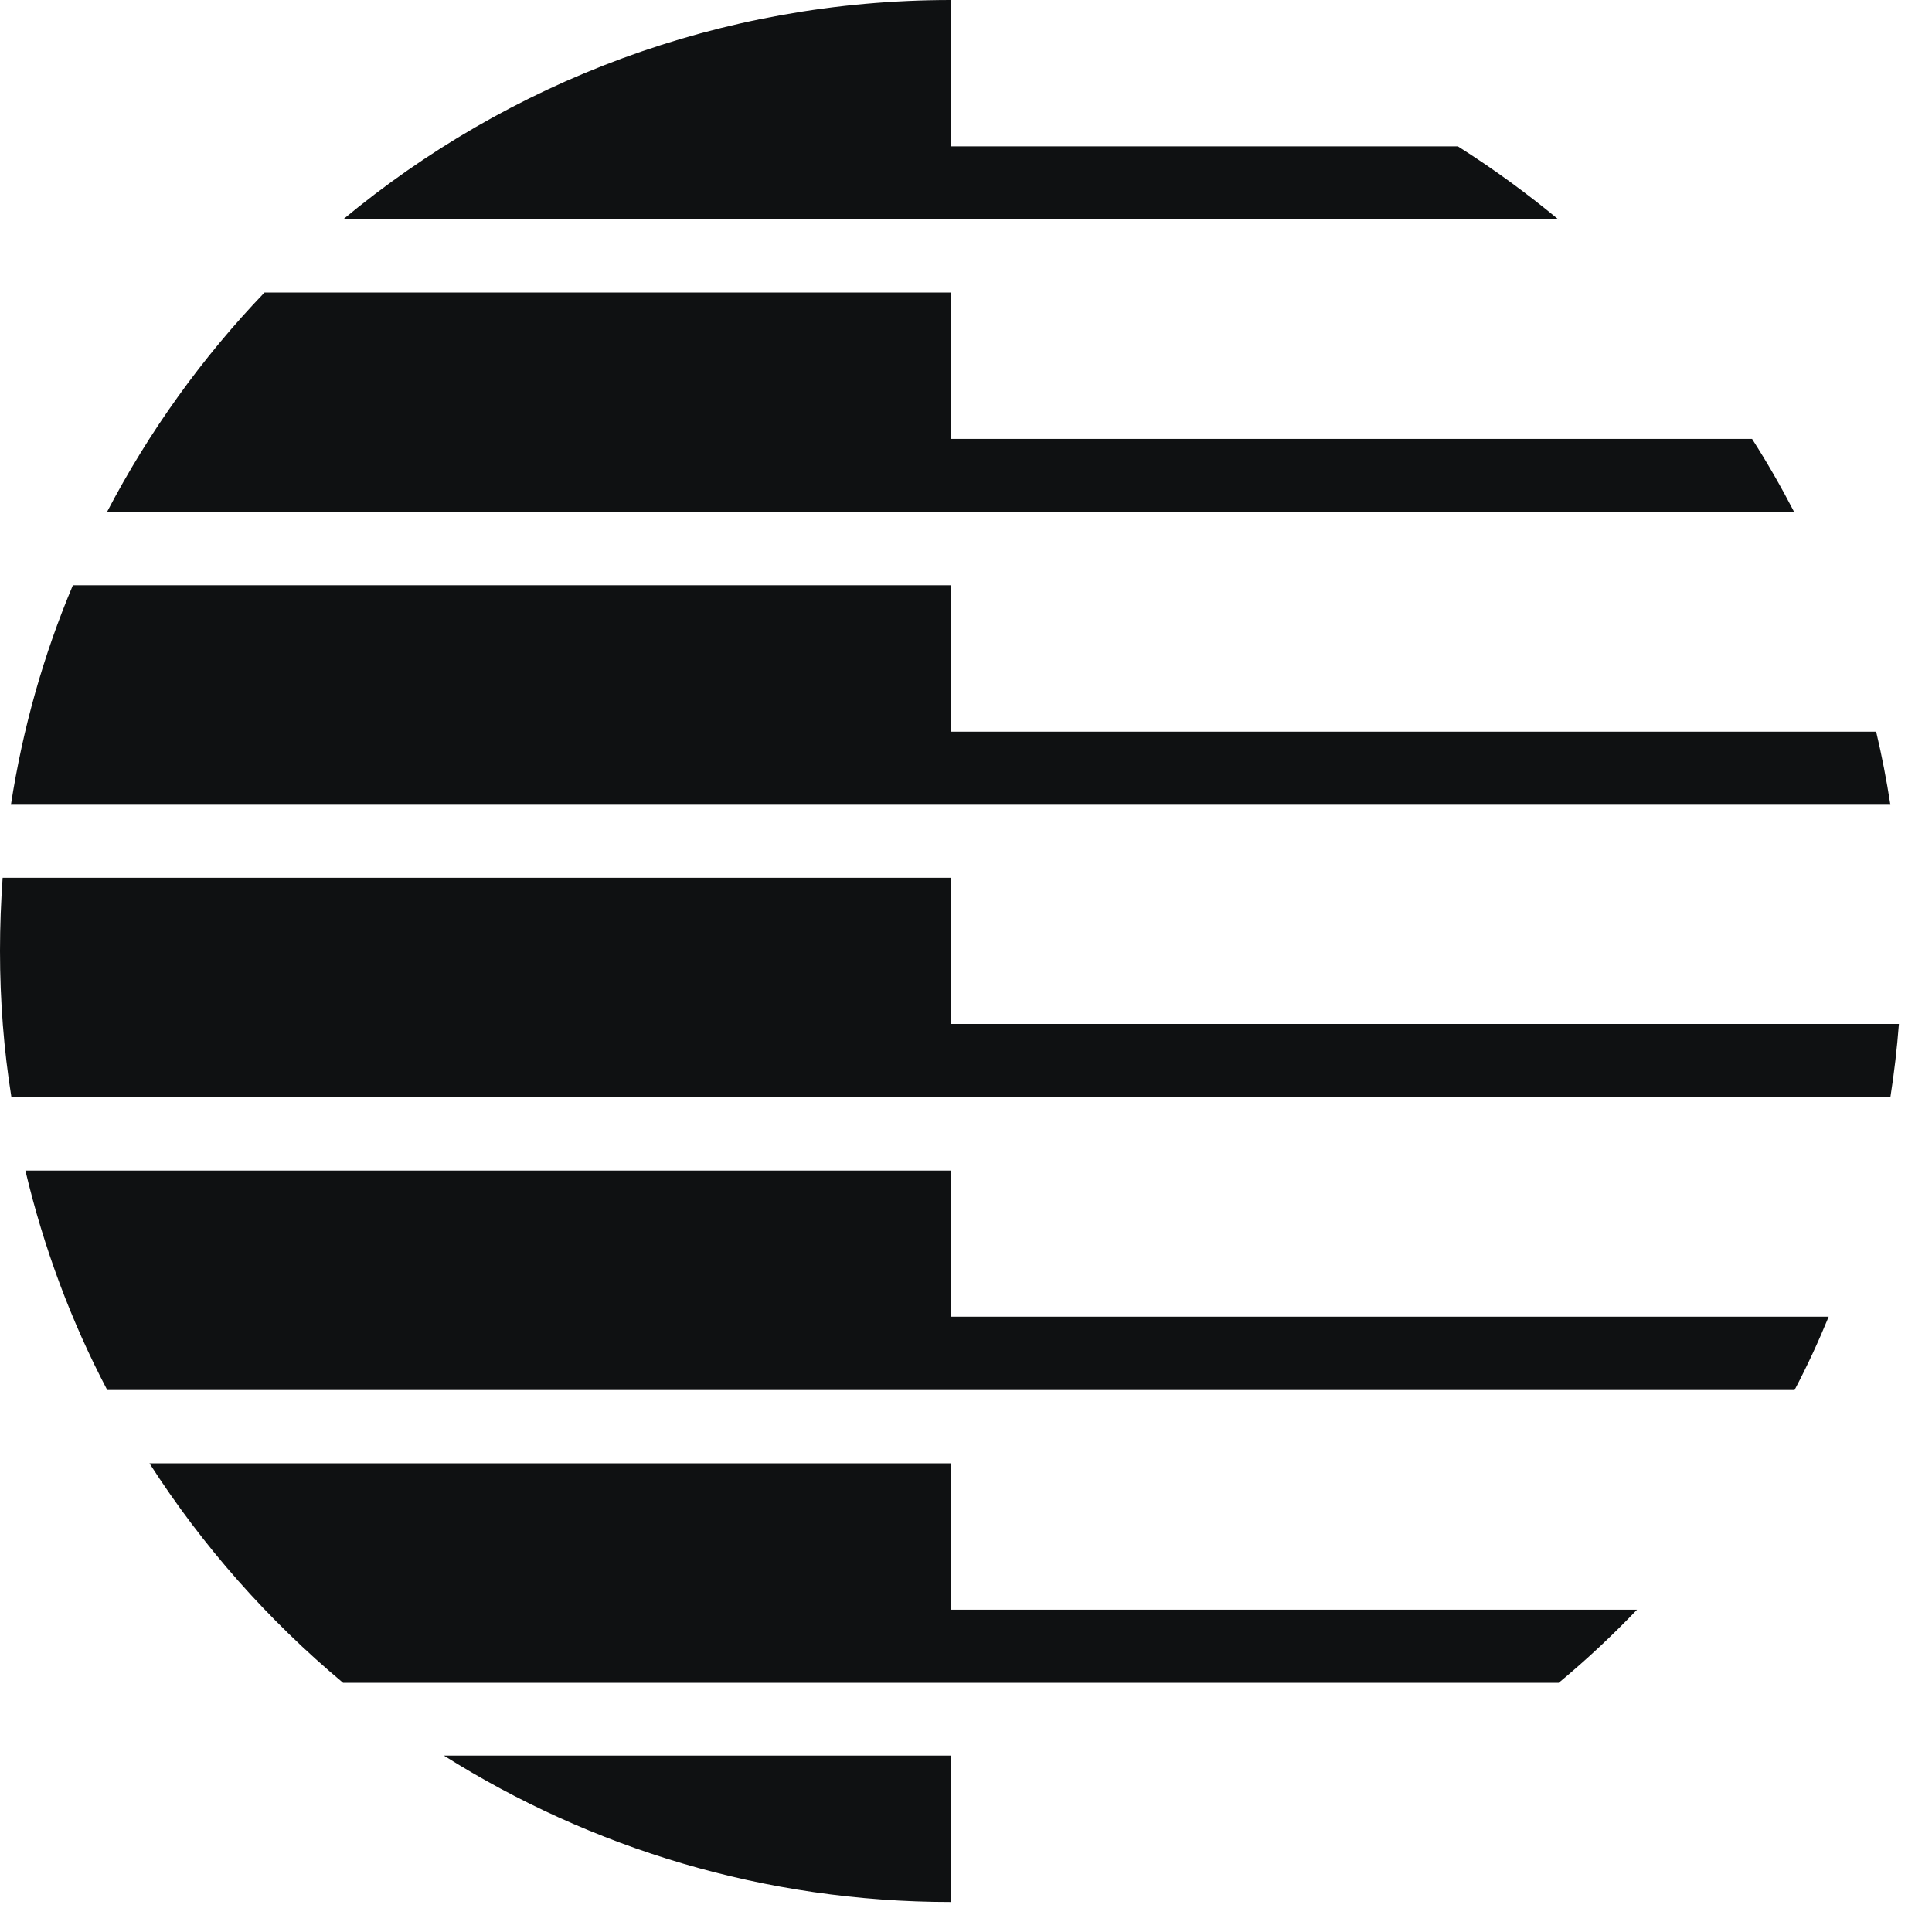 <svg width="55" height="55" viewBox="0 0 55 55" fill="none" xmlns="http://www.w3.org/2000/svg">
<path d="M44.373 6.254C43.461 5.498 42.509 4.802 41.503 4.167H27.07V0C20.491 0 14.46 2.35 9.766 6.247H44.373V6.254Z" fill="#0F1112"/>
<path d="M51.08 14.582C50.709 13.866 50.31 13.17 49.878 12.495H27.063V8.327H7.531C5.755 10.178 4.242 12.285 3.046 14.575H51.08V14.582Z" fill="#0F1112"/>
<path d="M53.815 22.909C53.707 22.207 53.572 21.511 53.41 20.829H27.063V16.662H2.074C1.243 18.634 0.648 20.728 0.311 22.909H53.815Z" fill="#0F1112"/>
<path d="M27.07 29.156V24.989H0.075C0.027 25.678 0 26.367 0 27.069C0 28.488 0.108 29.879 0.325 31.237H53.815C53.923 30.548 54.004 29.852 54.058 29.15H27.063L27.07 29.156Z" fill="#0F1112"/>
<path d="M27.07 33.324H0.723C1.243 35.519 2.026 37.619 3.053 39.571H51.087C51.444 38.895 51.768 38.193 52.059 37.484H27.07V33.317V33.324Z" fill="#0F1112"/>
<path d="M27.07 41.658H4.255C5.762 44.008 7.625 46.115 9.766 47.905H44.373C45.156 47.257 45.899 46.561 46.602 45.825H27.07V41.658Z" fill="#0F1112"/>
<path d="M27.07 54.146V49.978H12.636C16.817 52.612 21.768 54.146 27.07 54.146Z" fill="#0F1112"/>
</svg>
